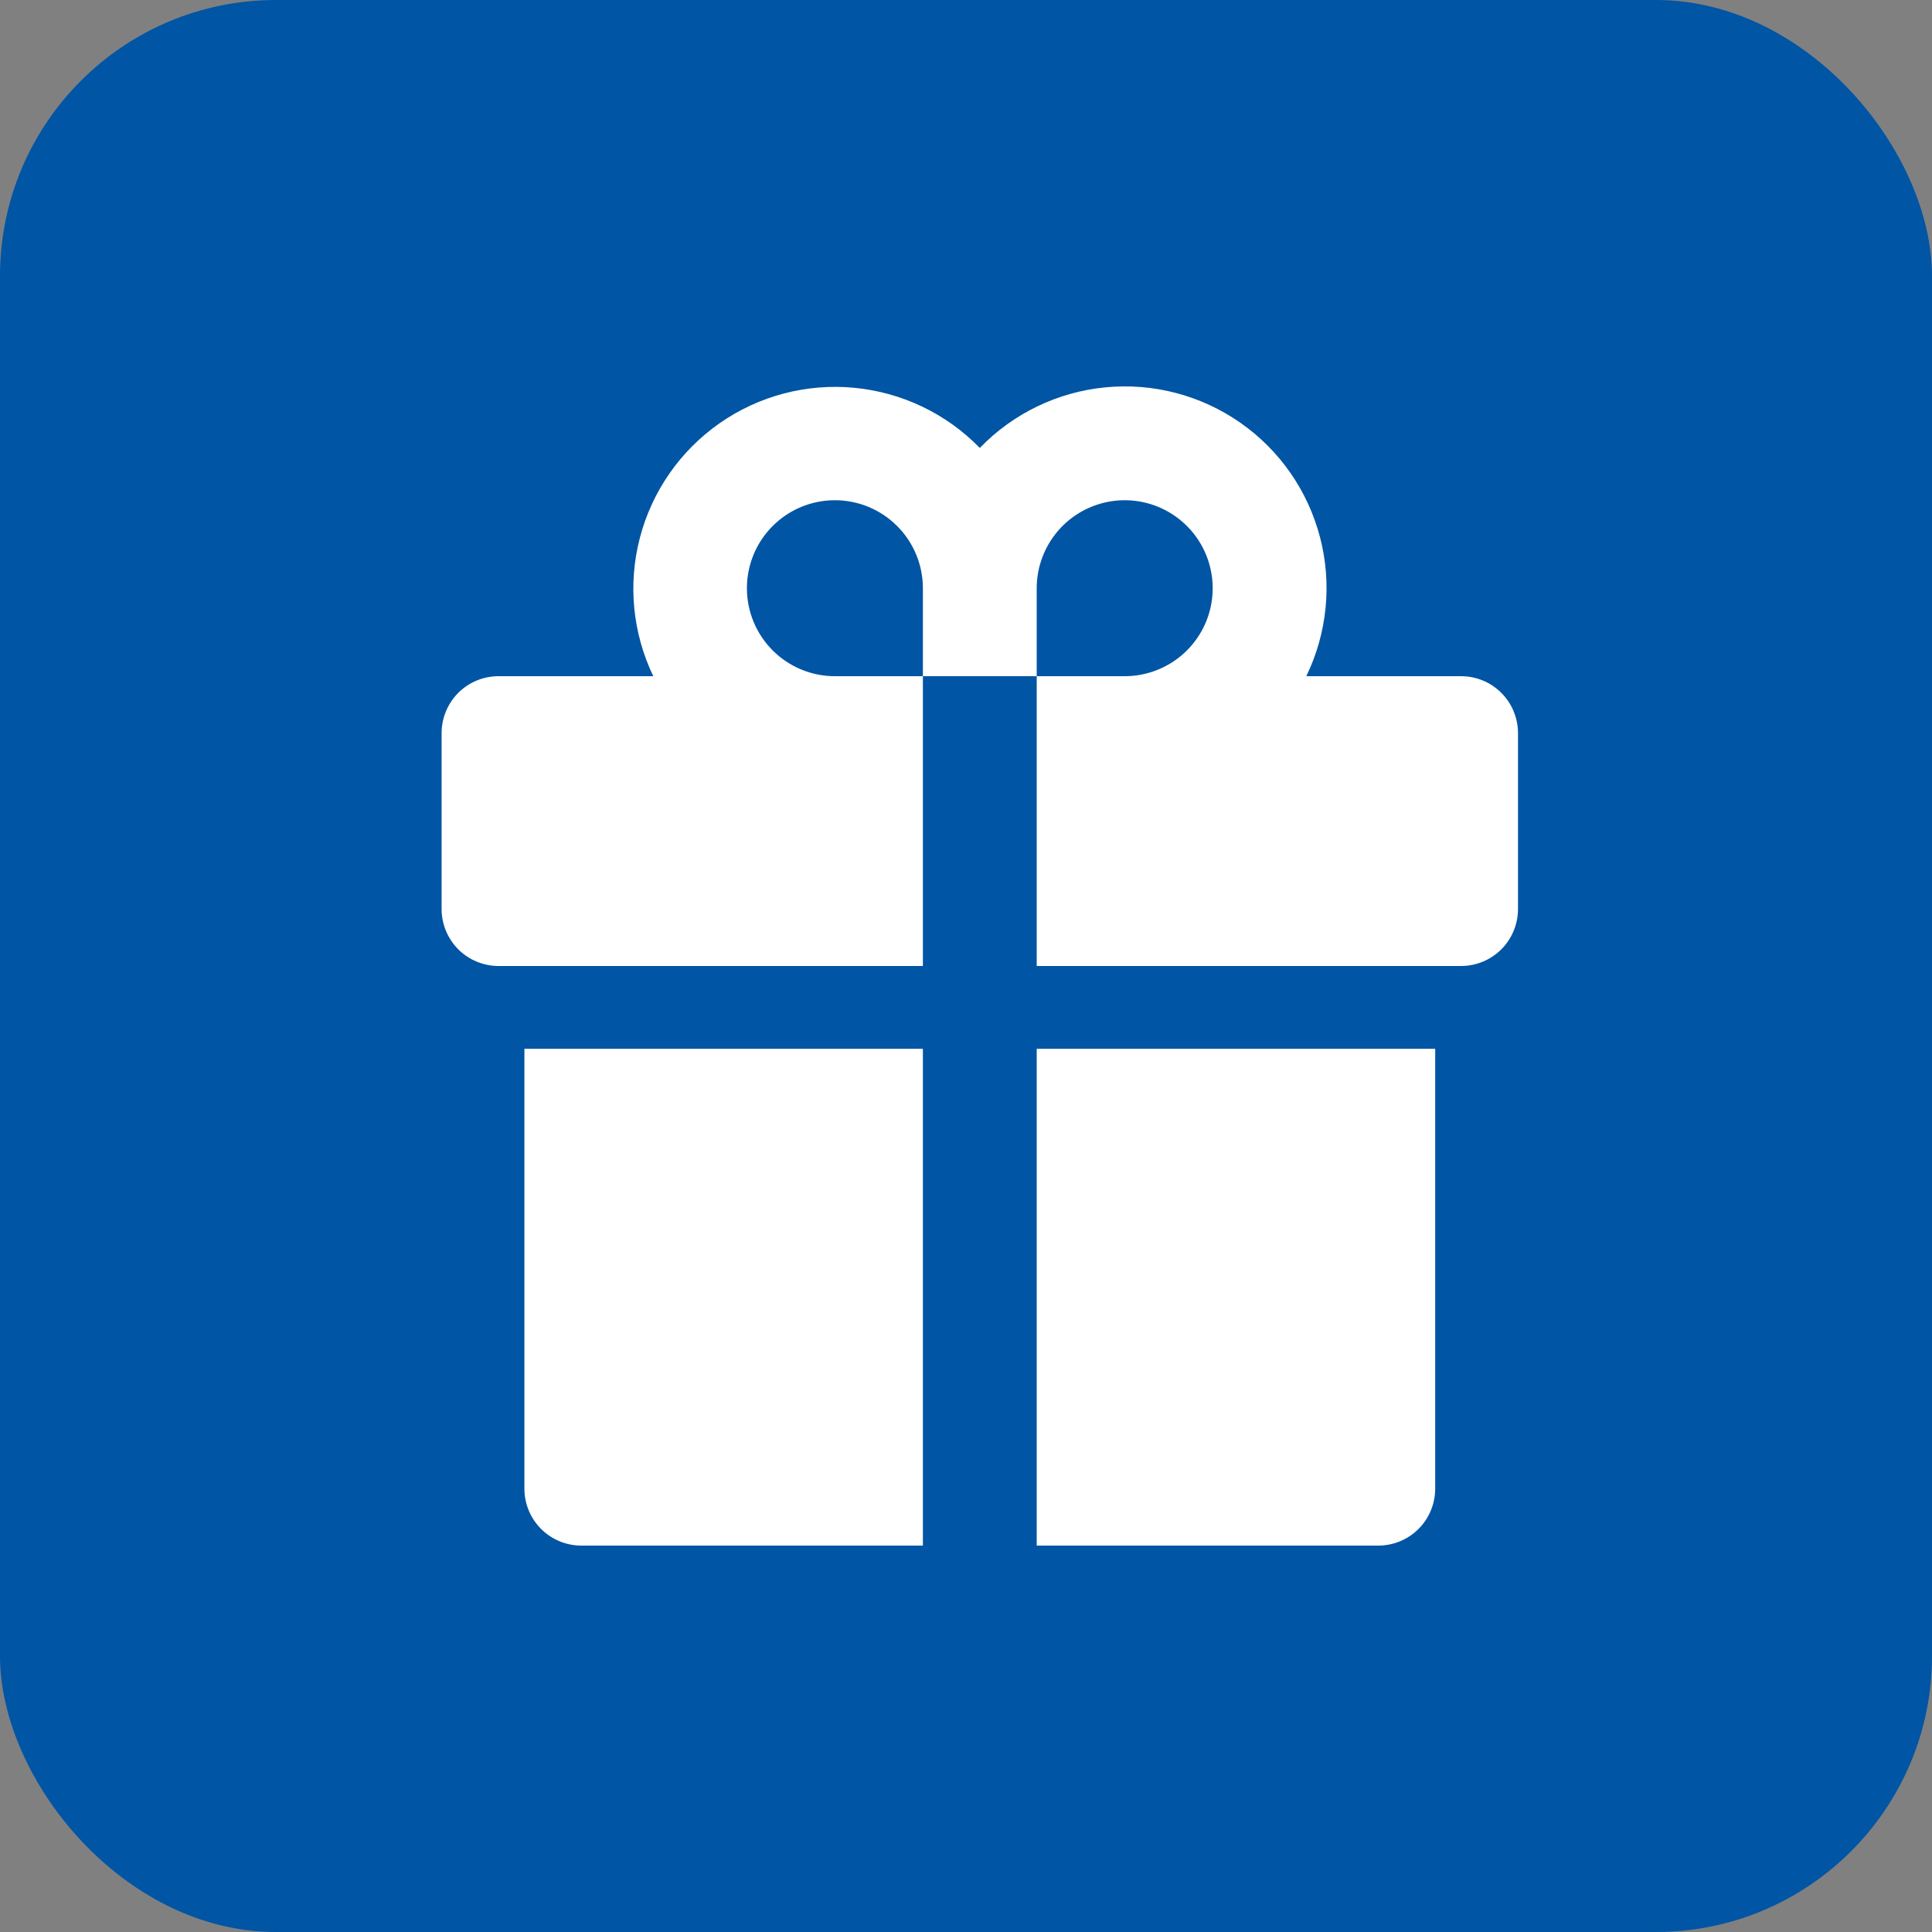 <?xml version="1.0" encoding="UTF-8"?> <svg xmlns="http://www.w3.org/2000/svg" width="35" height="35" viewBox="0 0 35 35" fill="none"><rect x="0" y="0" width="35" height="35" fill="#808080" stroke="none"/><rect width="35" height="35" rx="5" fill="#0055A4"></rect><path d="M16.719 12.25H18.781V17.5H26.469C26.742 17.5 27.005 17.391 27.198 17.198C27.391 17.004 27.5 16.742 27.5 16.469V13.281C27.5 13.008 27.391 12.745 27.198 12.552C27.005 12.358 26.742 12.25 26.469 12.25H23.665C24.044 11.468 24.133 10.576 23.914 9.735C23.695 8.893 23.184 8.157 22.471 7.659C21.759 7.161 20.892 6.933 20.027 7.017C19.161 7.1 18.354 7.49 17.75 8.115C17.145 7.493 16.338 7.107 15.475 7.025C14.611 6.943 13.746 7.171 13.035 7.668C12.324 8.165 11.813 8.899 11.593 9.739C11.373 10.578 11.459 11.468 11.835 12.25H9.031C8.758 12.25 8.495 12.358 8.302 12.552C8.109 12.745 8 13.008 8 13.281V16.469C8 16.742 8.109 17.004 8.302 17.198C8.398 17.294 8.511 17.37 8.637 17.421C8.762 17.473 8.896 17.5 9.031 17.5H16.719V12.25ZM18.781 10.656C18.781 10.341 18.875 10.033 19.05 9.771C19.225 9.509 19.474 9.304 19.765 9.184C20.056 9.063 20.377 9.031 20.686 9.093C20.995 9.154 21.279 9.306 21.502 9.529C21.725 9.752 21.877 10.036 21.938 10.345C22 10.654 21.968 10.975 21.848 11.266C21.727 11.557 21.523 11.806 21.261 11.981C20.998 12.156 20.69 12.25 20.375 12.25H18.781V10.656ZM13.531 10.656C13.531 10.233 13.699 9.828 13.998 9.529C14.297 9.23 14.702 9.062 15.125 9.062C15.548 9.062 15.953 9.23 16.252 9.529C16.551 9.828 16.719 10.233 16.719 10.656V12.25H15.125C14.702 12.25 14.297 12.082 13.998 11.783C13.699 11.484 13.531 11.079 13.531 10.656ZM18.781 28H24.969C25.242 28 25.505 27.891 25.698 27.698C25.891 27.505 26 27.242 26 26.969V19H18.781V28ZM9.5 26.969C9.5 27.242 9.609 27.505 9.802 27.698C9.995 27.891 10.258 28 10.531 28H16.719V19H9.5V26.969Z" fill="white"></path></svg> 